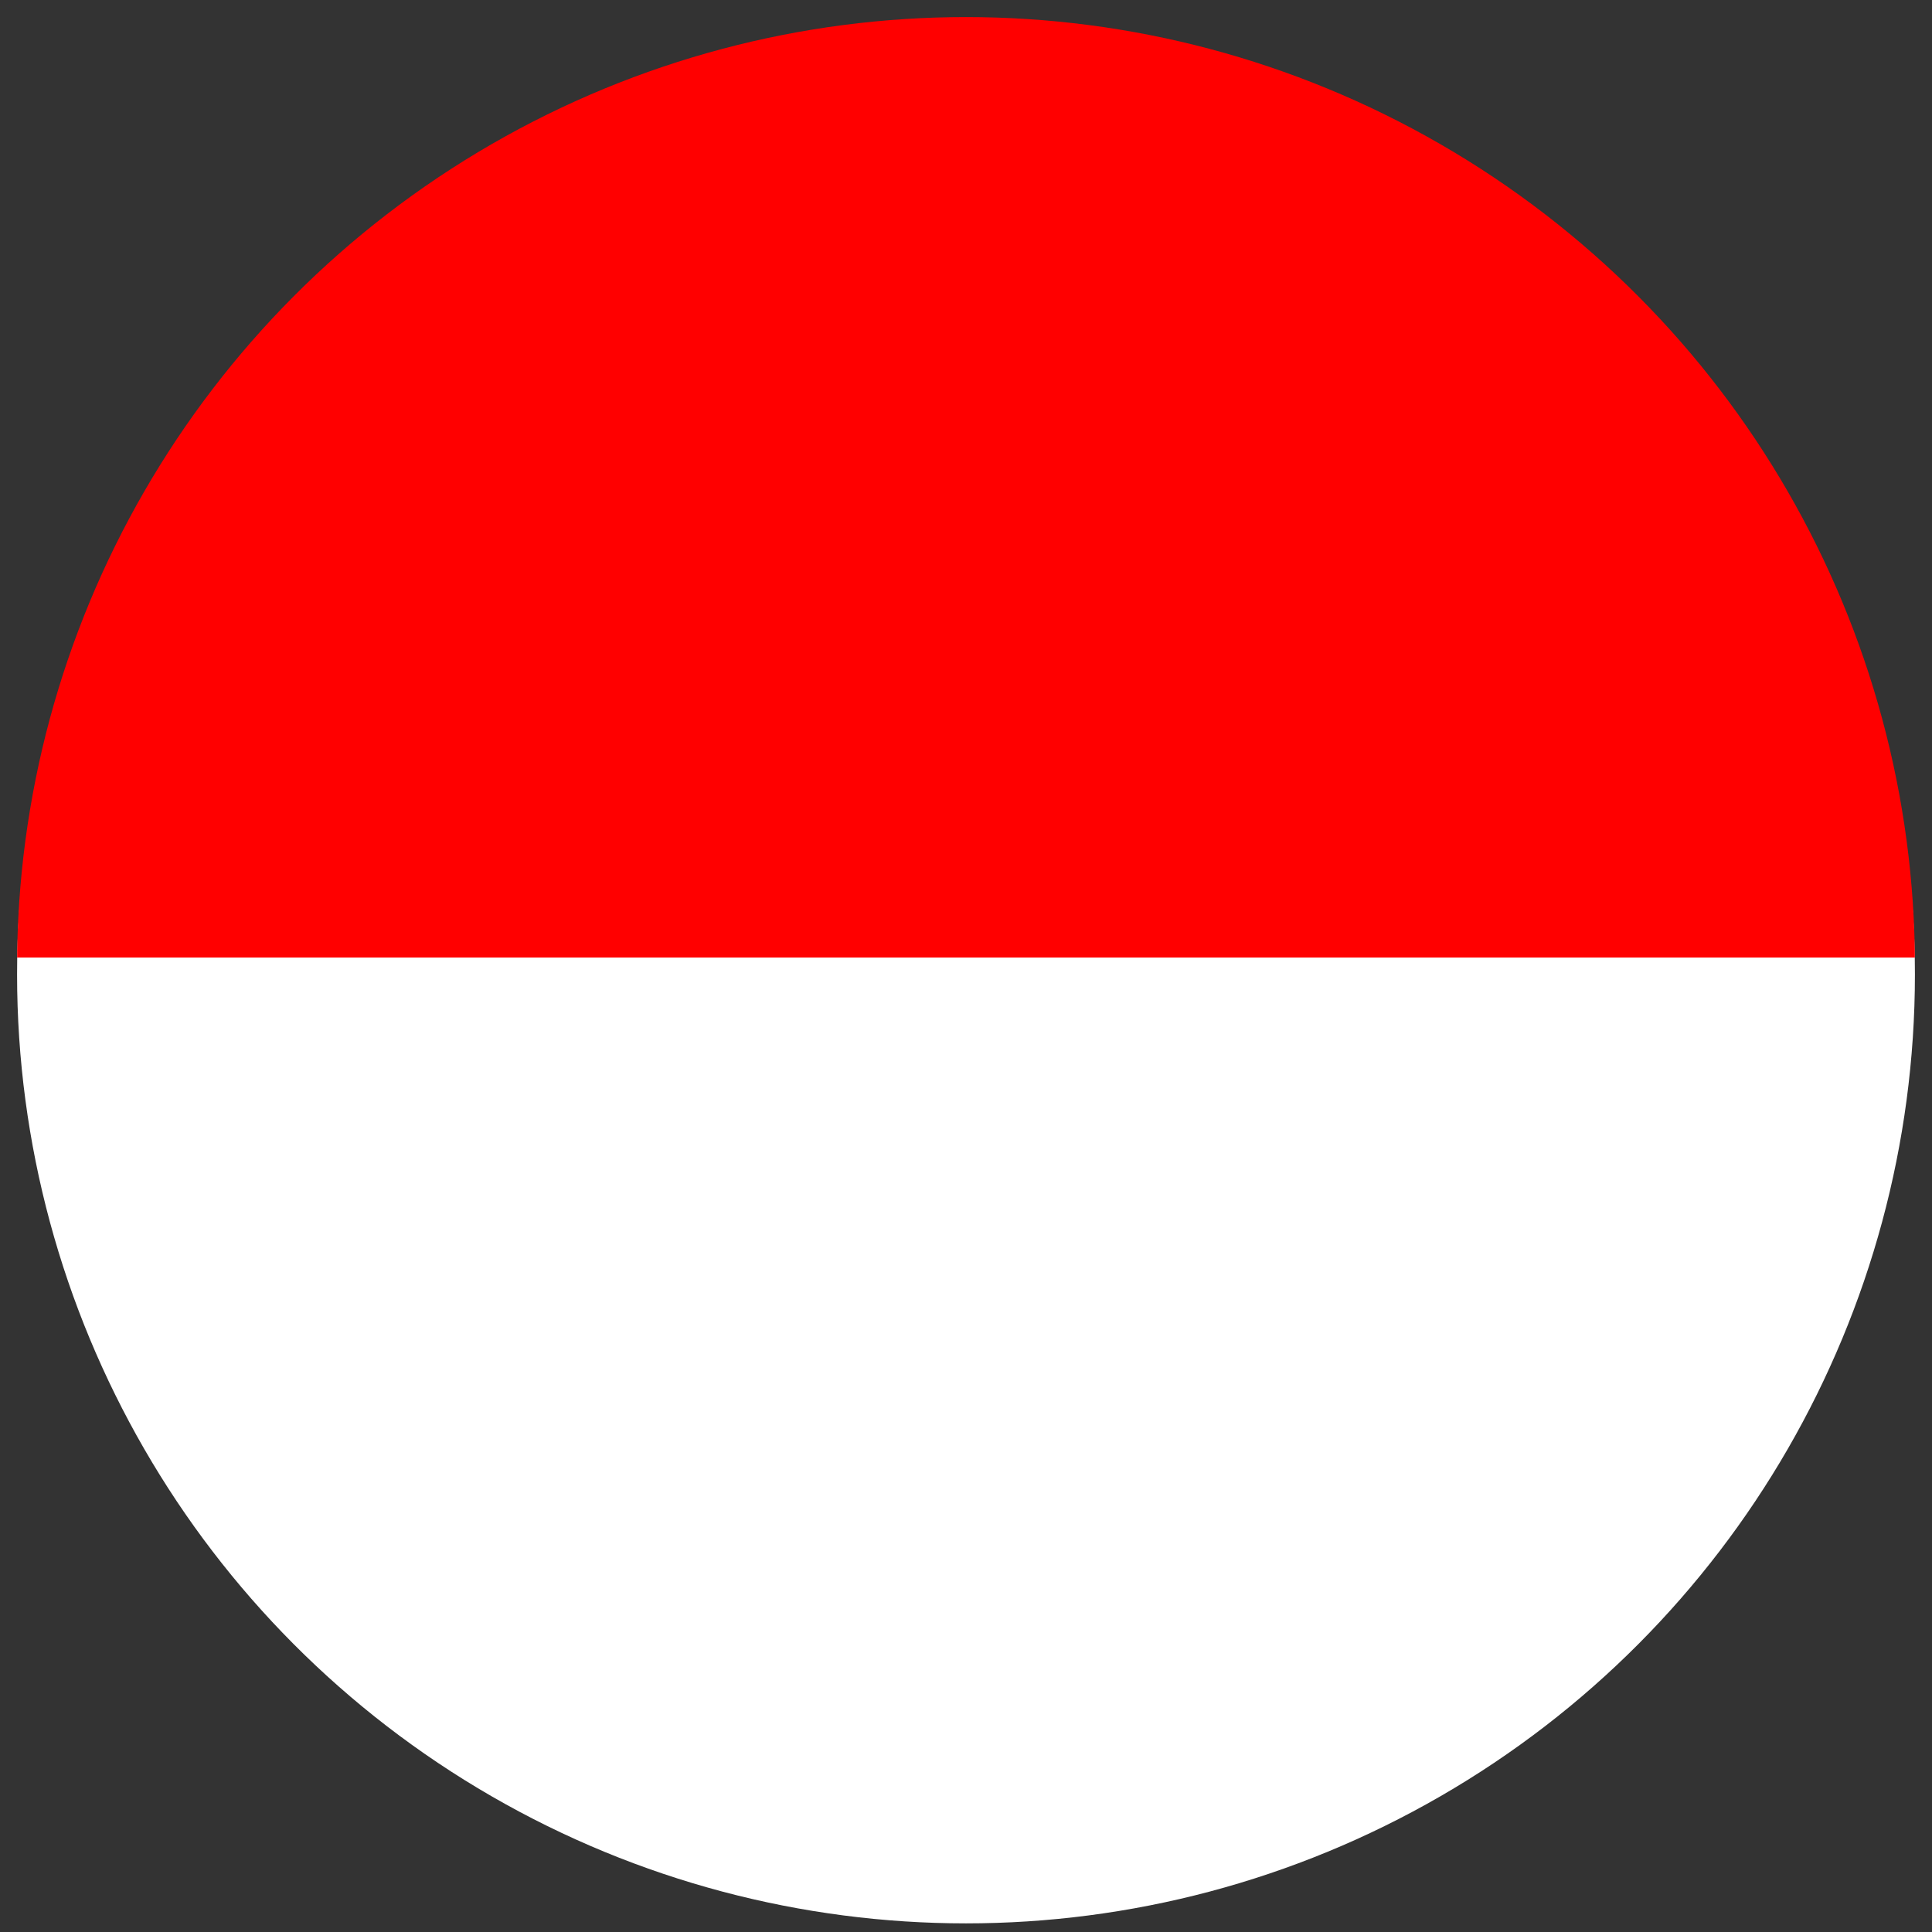 <svg id="draw" xmlns="http://www.w3.org/2000/svg" xmlns:xlink="http://www.w3.org/1999/xlink" viewBox="0 0 112 112"><rect x="0" y="0" width="112" height="112" fill="#333333" stroke="none"/><defs><style>.cls-1{fill:none;}.cls-2{fill:#fff;}.cls-3{clip-path:url(#clip-path);}.cls-4{fill:red;}</style><clipPath id="clip-path"><rect class="cls-1" x="0.5" y="0.5" width="111" height="55.01"/></clipPath></defs><title>CN</title><circle class="cls-2" cx="56" cy="56.49" r="55.01"/><g class="cls-3"><circle class="cls-4" cx="56" cy="56" r="55.01"/></g></svg>